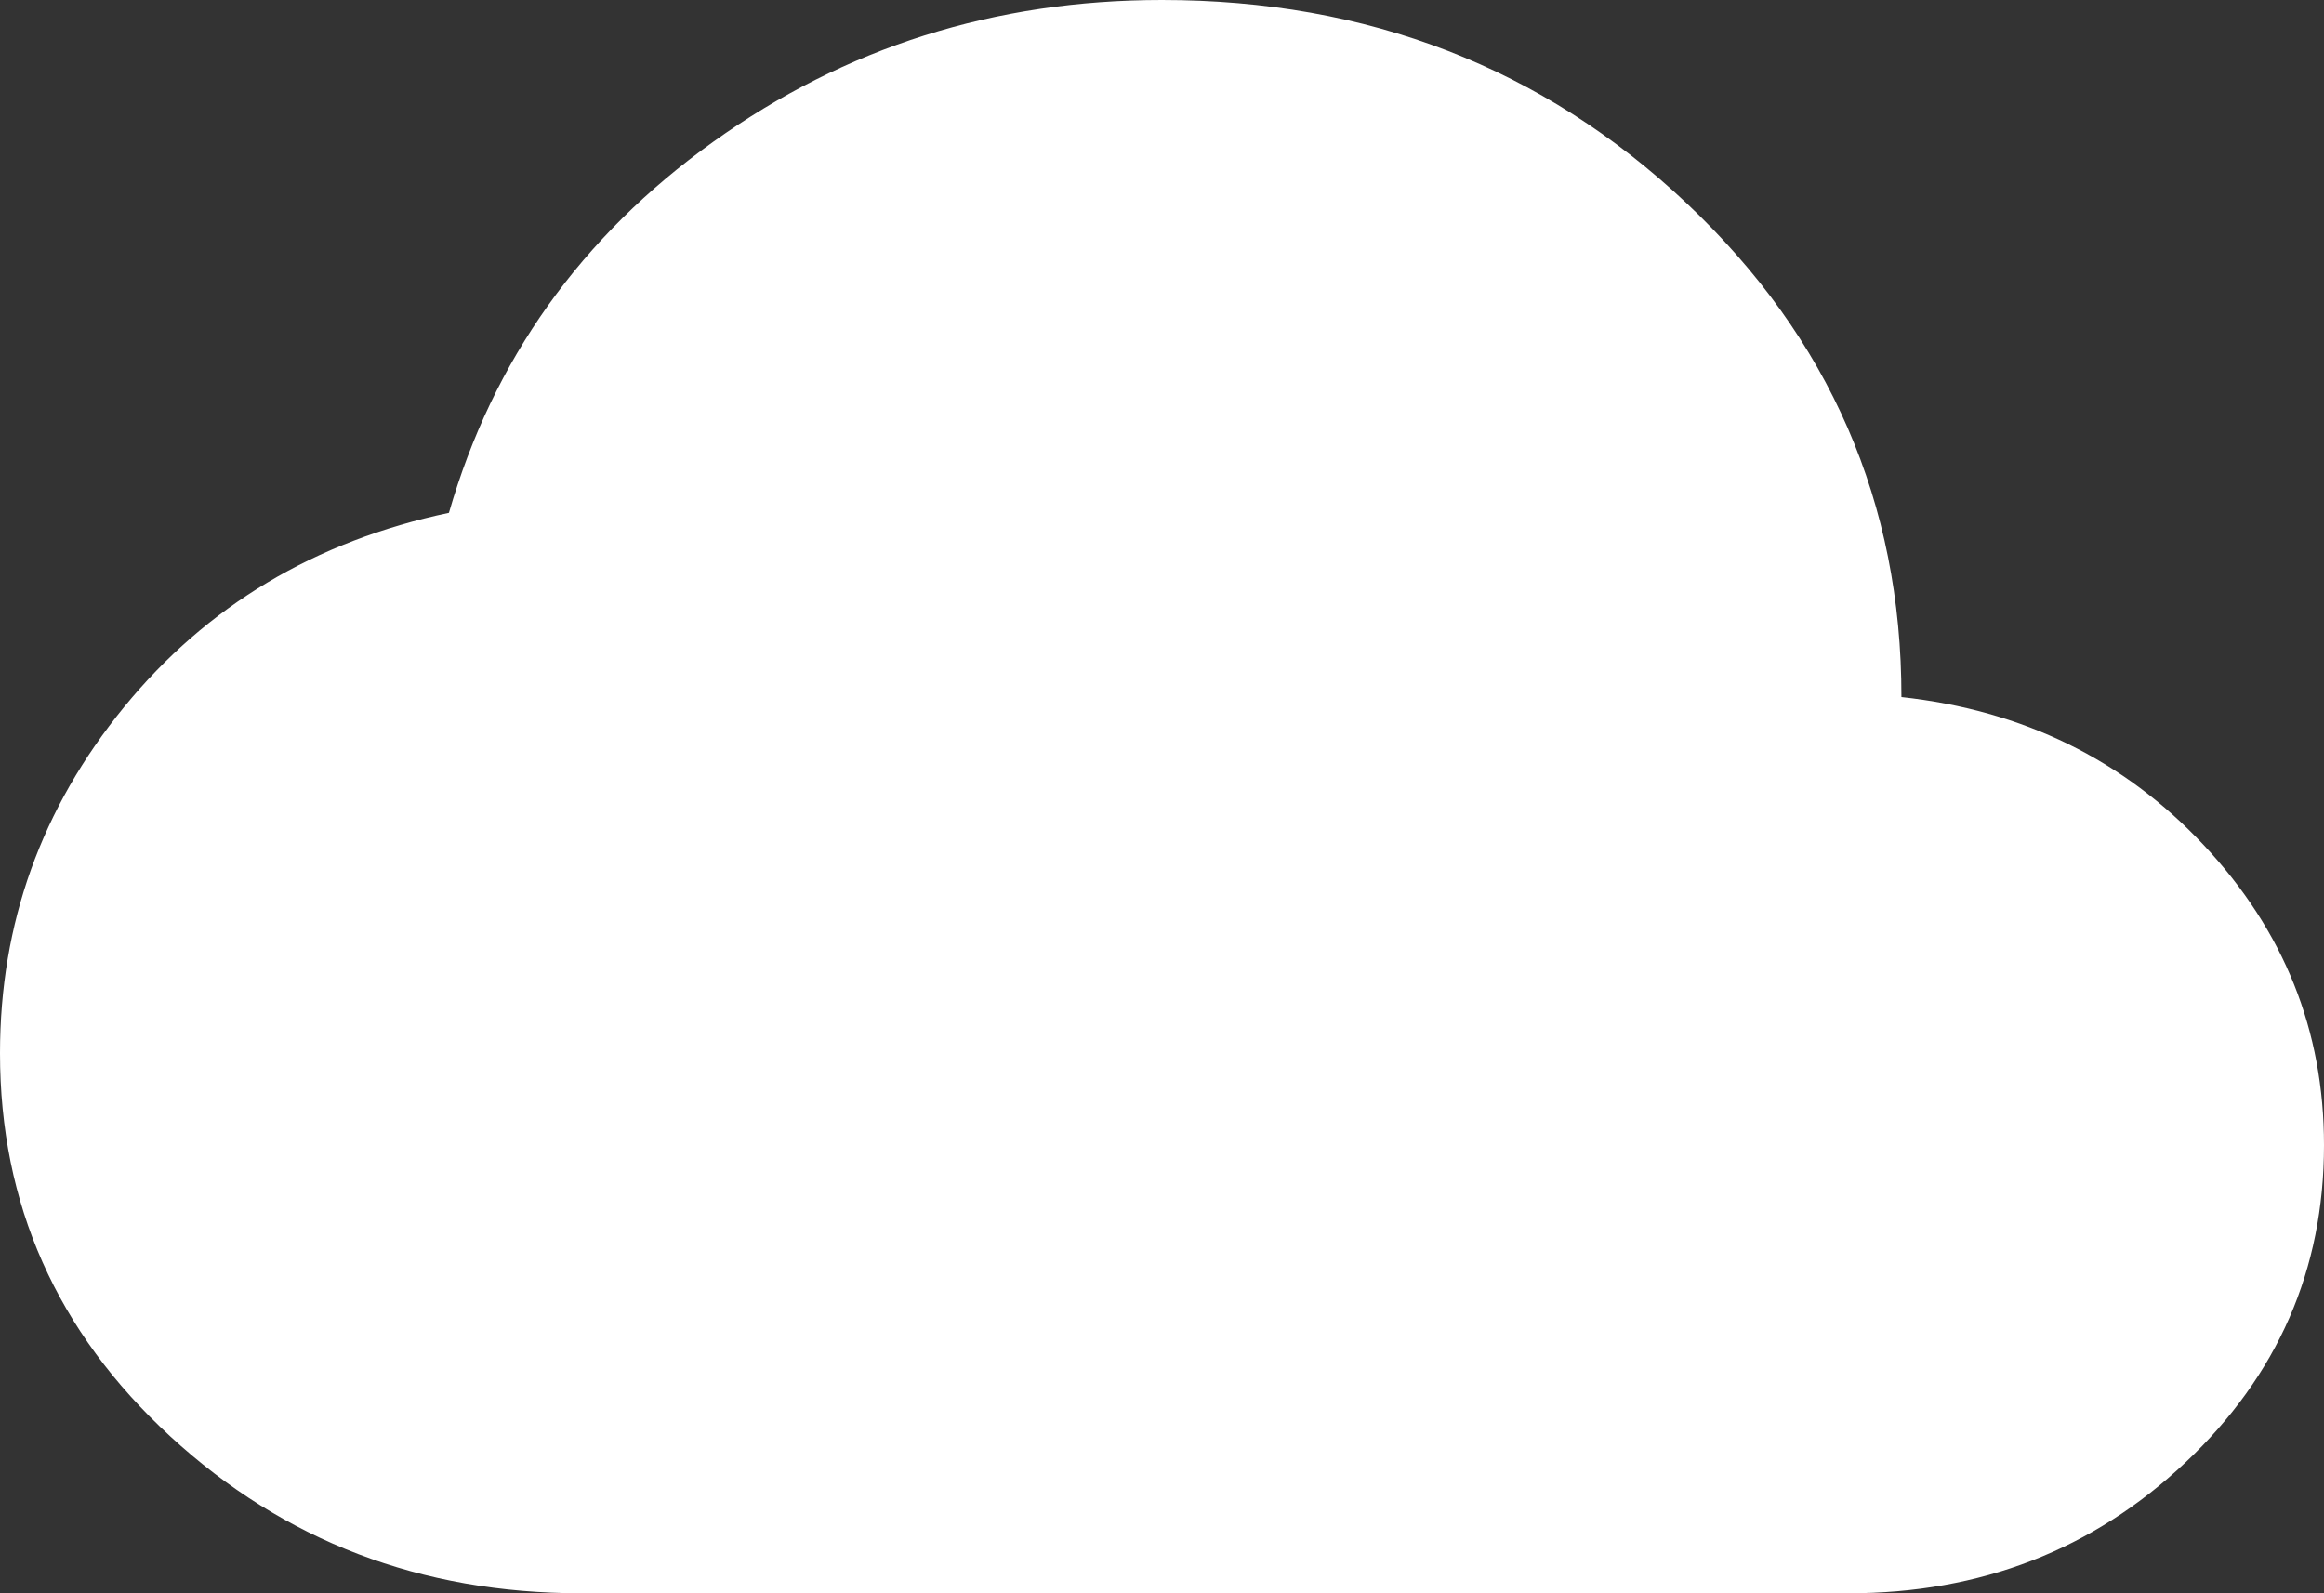 <svg width="35" height="24" viewBox="0 0 35 24" fill="none" xmlns="http://www.w3.org/2000/svg">
<rect x="0" y="0" width="35" height="24" fill="#333333" stroke="none"/>
<path d="M8.75 24C6.337 24 4.275 23.212 2.565 21.637C0.854 20.062 -0.001 18.137 9.85693e-07 15.863C9.85693e-07 13.912 0.623 12.175 1.869 10.65C3.116 9.125 4.746 8.15 6.761 7.725C7.424 5.425 8.75 3.562 10.739 2.138C12.727 0.713 14.981 0 17.5 0C20.602 0 23.234 1.019 25.396 3.057C27.557 5.095 28.637 7.576 28.636 10.5C30.466 10.7 31.984 11.444 33.191 12.732C34.398 14.02 35.001 15.526 35 17.25C35 19.125 34.304 20.719 32.911 22.032C31.519 23.345 29.828 24.001 27.841 24H8.75Z" fill="white"/>
</svg>
